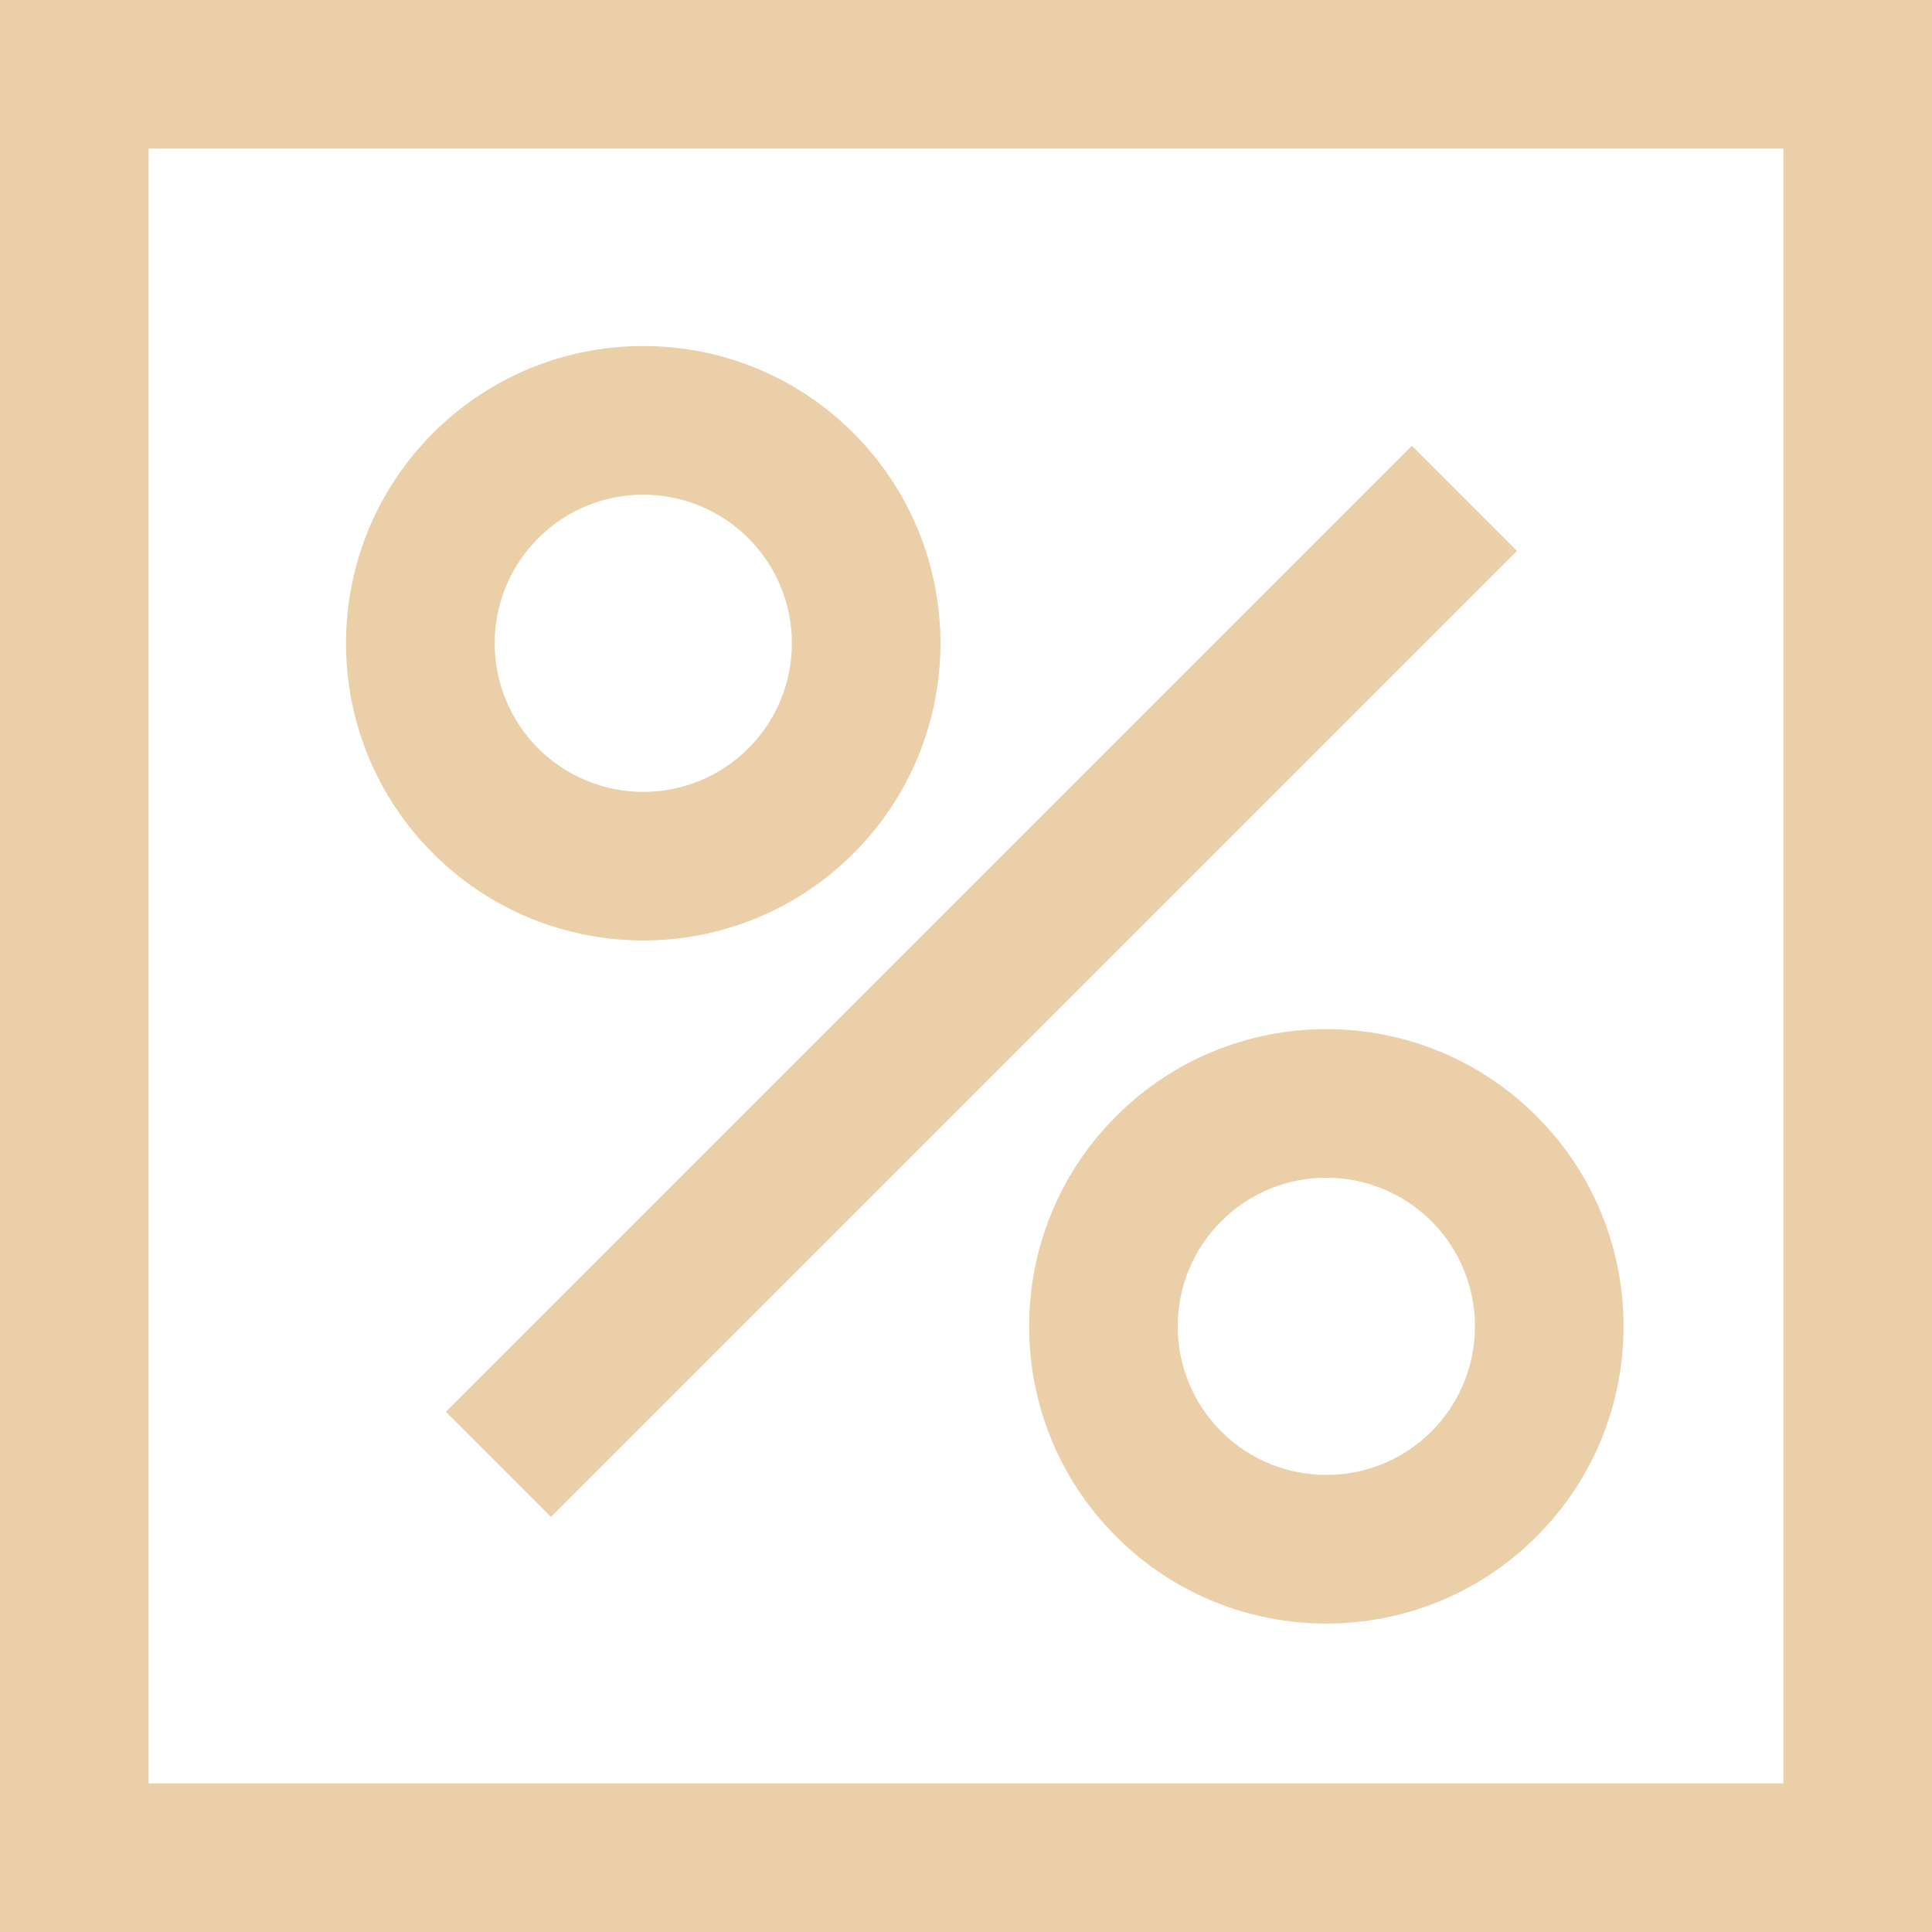 <?xml version="1.0" encoding="UTF-8"?> <svg xmlns="http://www.w3.org/2000/svg" width="26" height="26" viewBox="0 0 26 26" fill="none"> <path fill-rule="evenodd" clip-rule="evenodd" d="M0 0H26V26H0V0ZM2 2V24H24V2H2Z" fill="#EACFA9"></path> <path fill-rule="evenodd" clip-rule="evenodd" d="M20.414 7.414L7.414 20.414L6 19L19 6L20.414 7.414Z" fill="#EACFA9"></path> <path fill-rule="evenodd" clip-rule="evenodd" d="M7.243 7.243C6.462 8.024 6.462 9.29 7.243 10.071C8.024 10.852 9.29 10.852 10.071 10.071C10.852 9.29 10.852 8.024 10.071 7.243C9.29 6.462 8.024 6.462 7.243 7.243ZM5.828 11.485C4.266 9.923 4.266 7.391 5.828 5.828C7.391 4.266 9.923 4.266 11.485 5.828C13.047 7.391 13.047 9.923 11.485 11.485C9.923 13.047 7.391 13.047 5.828 11.485Z" fill="#EACFA9"></path> <path fill-rule="evenodd" clip-rule="evenodd" d="M16.435 16.435C15.654 17.216 15.654 18.482 16.435 19.264C17.216 20.044 18.482 20.044 19.264 19.264C20.044 18.482 20.044 17.216 19.264 16.435C18.482 15.654 17.216 15.654 16.435 16.435ZM15.021 20.678C13.459 19.116 13.459 16.583 15.021 15.021C16.583 13.459 19.116 13.459 20.678 15.021C22.24 16.583 22.24 19.116 20.678 20.678C19.116 22.24 16.583 22.24 15.021 20.678Z" fill="#EACFA9"></path> </svg> 